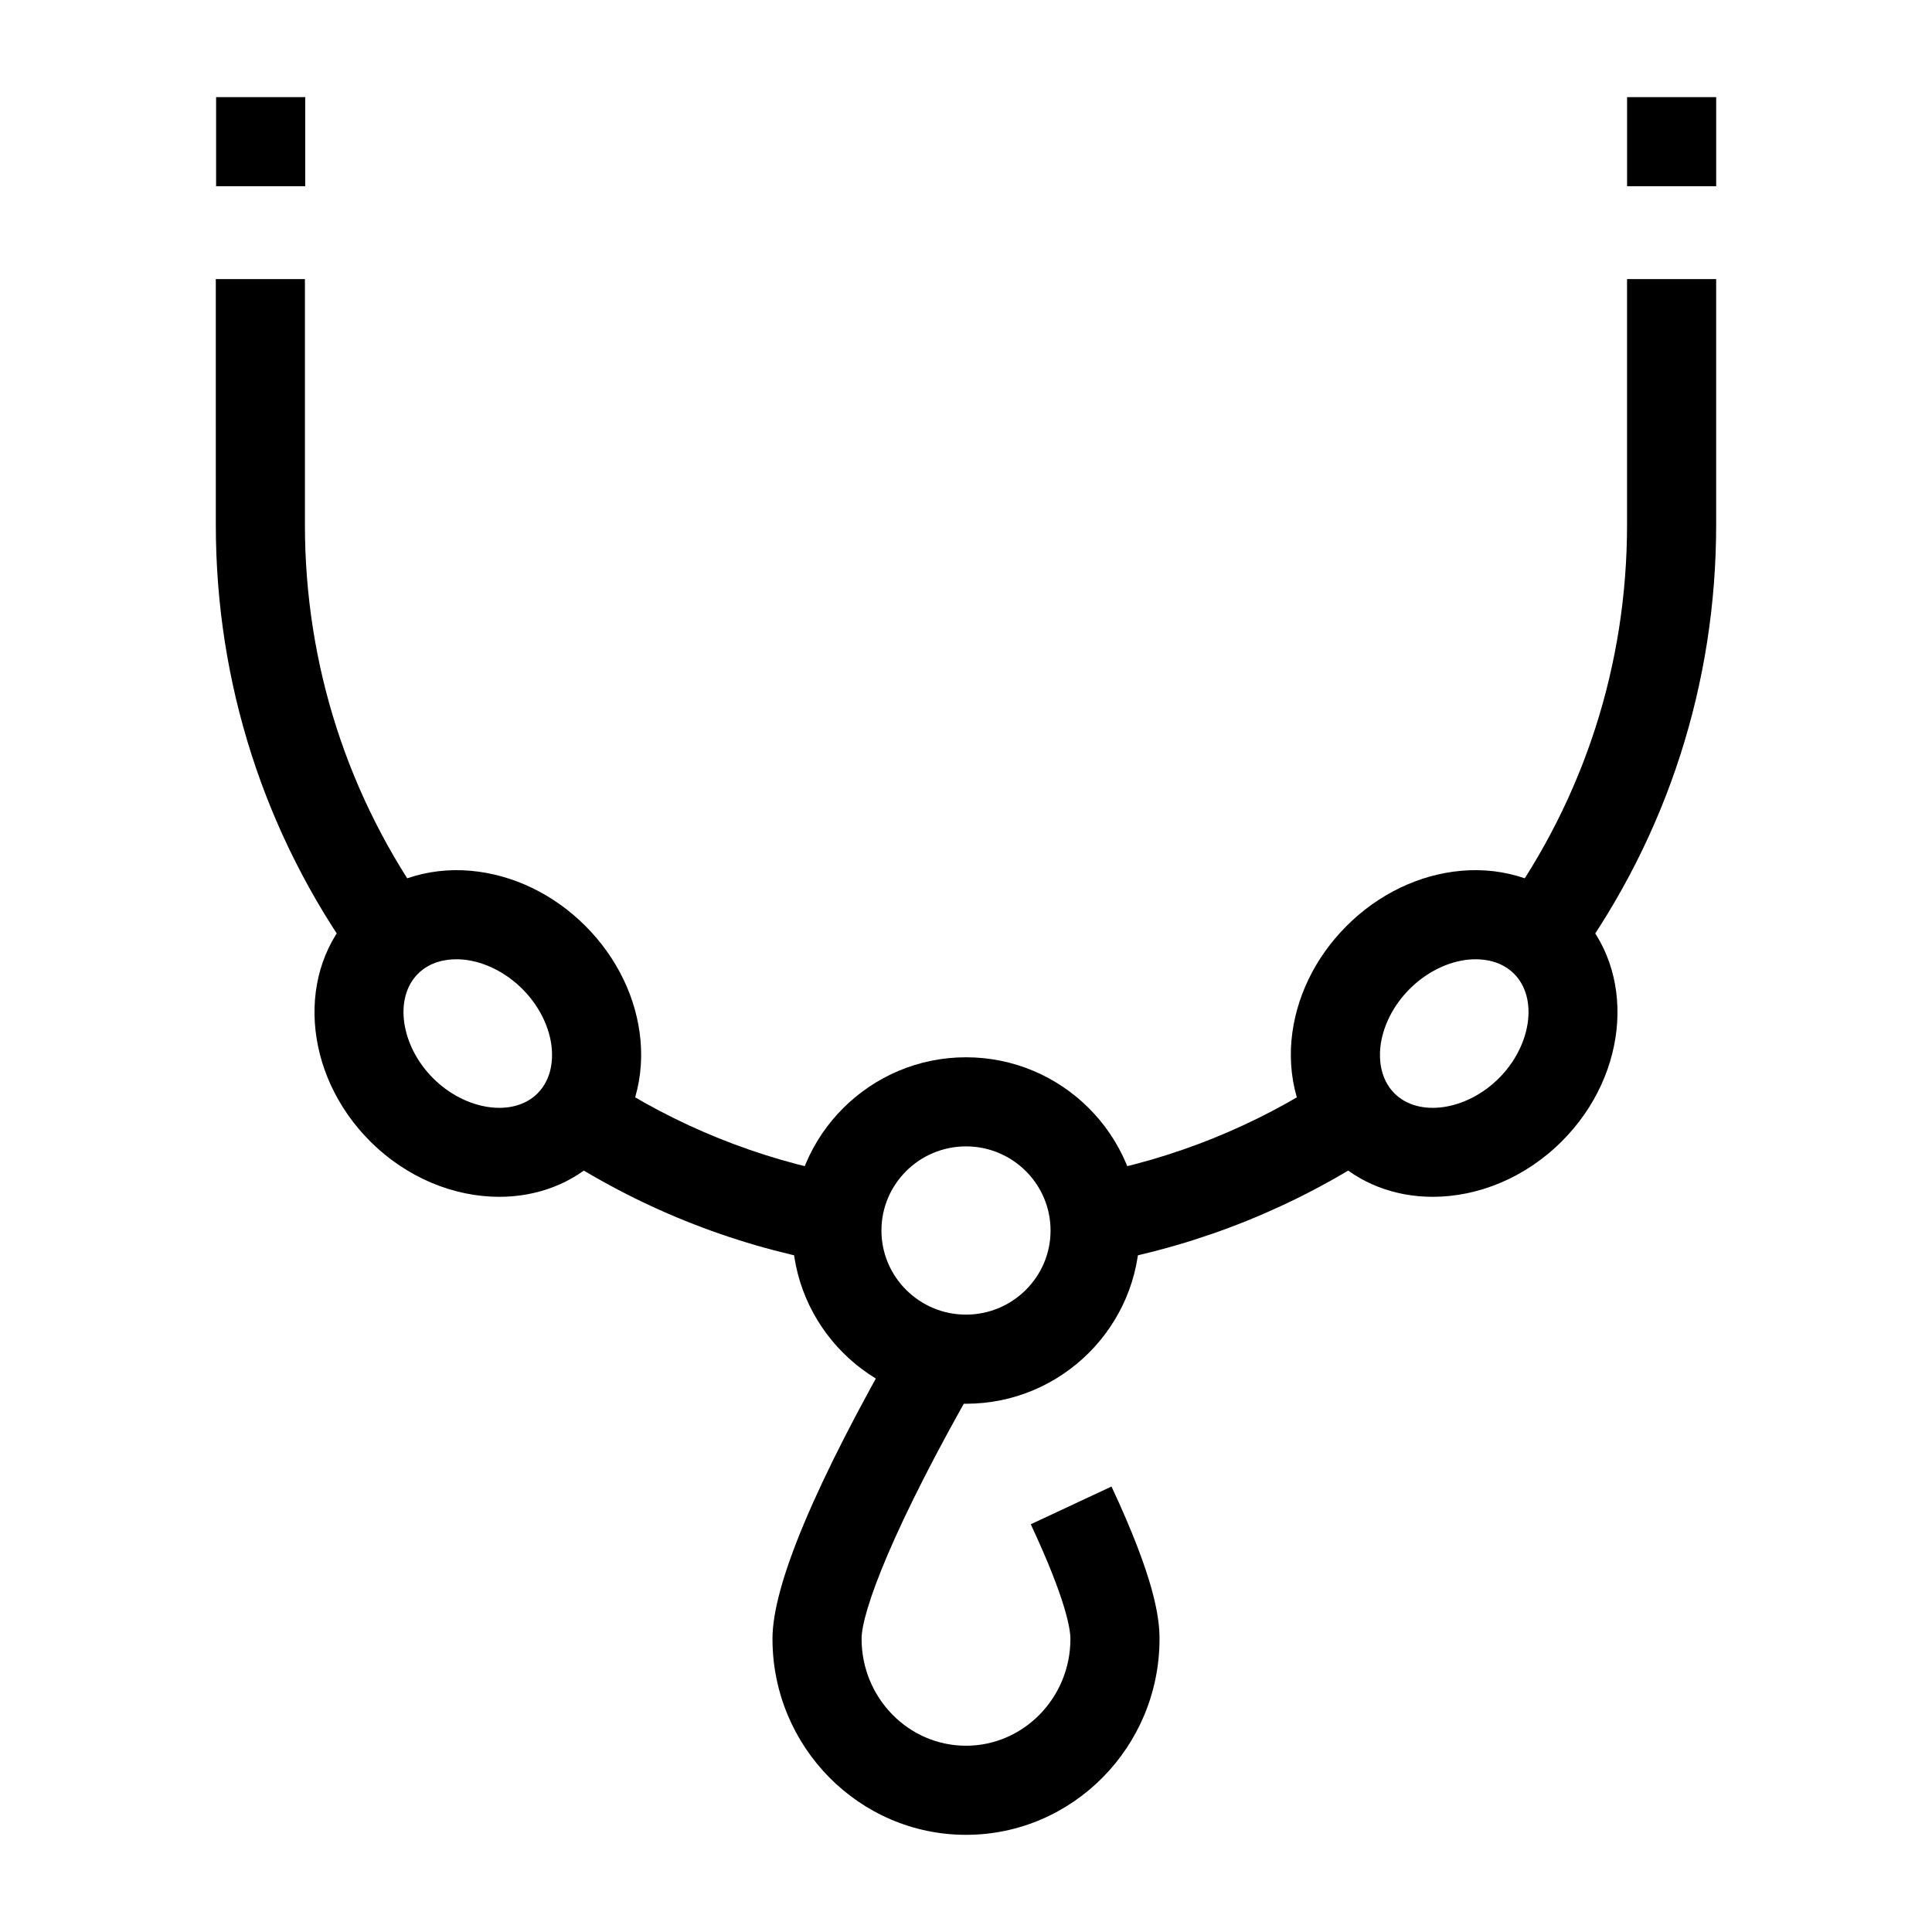 <?xml version="1.0" encoding="UTF-8"?>
<!-- Uploaded to: SVG Repo, www.svgrepo.com, Generator: SVG Repo Mixer Tools -->
<svg fill="#000000" width="800px" height="800px" version="1.1" viewBox="144 144 512 512" xmlns="http://www.w3.org/2000/svg">
 <g>
  <path d="m238.51 399.08c-24.414-33.938-37.316-74.043-37.316-115.98l-0.004-65.145h23.617v65.145c0 36.957 11.367 72.293 32.875 102.19z"/>
  <path d="m363.63 478.59c-26.148-4.836-50.695-14.73-72.949-29.406l13-19.715c19.602 12.926 41.219 21.641 64.242 25.898z"/>
  <path d="m436.37 478.59-4.293-23.223c23.027-4.258 44.645-12.973 64.246-25.902l13.004 19.715c-22.262 14.68-46.809 24.574-72.957 29.41z"/>
  <path d="m561.48 399.09-19.172-13.793c21.508-29.895 32.875-65.234 32.875-102.19v-65.145h23.617v65.145c0 41.941-12.906 82.047-37.32 115.98z"/>
  <path d="m575.19 169.74h23.617v23.617h-23.617z"/>
  <path d="m201.27 169.74h23.617v23.617h-23.617z"/>
  <path d="m276.3 461.17c-11.941 0-24.477-4.984-34.223-14.73-17.945-17.945-19.75-45.344-4.019-61.074 7.797-7.797 19.016-11.652 30.77-10.594 11.129 1.008 21.891 6.195 30.305 14.609 8.414 8.414 13.602 19.176 14.609 30.305 1.066 11.758-2.797 22.973-10.594 30.77-7.184 7.188-16.805 10.715-26.848 10.715zm-11.328-62.953c-2.922 0-7.039 0.676-10.215 3.848-6.41 6.41-4.57 19.086 4.019 27.676 8.59 8.59 21.266 10.43 27.676 4.019 3.871-3.871 4.023-9.141 3.769-11.941-0.504-5.551-3.34-11.289-7.789-15.734-4.449-4.449-10.184-7.285-15.734-7.789-0.504-0.047-1.086-0.078-1.727-0.078z"/>
  <path d="m523.7 461.17c-10.043 0-19.664-3.527-26.852-10.715-7.797-7.797-11.656-19.012-10.594-30.77 1.008-11.129 6.195-21.891 14.609-30.305 8.414-8.414 19.176-13.602 30.305-14.609 11.754-1.062 22.973 2.797 30.77 10.594 15.73 15.73 13.926 43.129-4.019 61.074-9.742 9.746-22.277 14.73-34.219 14.73zm11.332-62.953c-0.641 0-1.223 0.031-1.727 0.078-5.551 0.504-11.289 3.34-15.734 7.789-4.449 4.449-7.285 10.184-7.789 15.734-0.254 2.797-0.102 8.07 3.769 11.941 6.41 6.414 19.086 4.57 27.676-4.019 8.59-8.59 10.43-21.262 4.019-27.676-3.18-3.176-7.297-3.848-10.215-3.848z"/>
  <path d="m400 516.01c-25.379 0-46.027-20.594-46.027-45.91 0-25.316 20.648-45.91 46.027-45.91s46.027 20.594 46.027 45.91c-0.004 25.316-20.648 45.91-46.027 45.91zm0-68.207c-12.359 0-22.41 10-22.41 22.293 0 12.293 10.055 22.293 22.41 22.293s22.41-10 22.41-22.293c0-12.289-10.055-22.293-22.41-22.293z"/>
  <path d="m400 630.25c-28.277 0-51.285-23.301-51.285-51.945 0-14.285 11.438-41.441 34-80.719l20.477 11.766c-22.781 39.656-30.863 61.93-30.863 68.953 0 15.625 12.414 28.332 27.672 28.332s27.672-12.707 27.672-28.328c0-2.371-1.023-10.078-10.508-30.359l21.391-10.004c11.414 24.402 12.73 34.723 12.73 40.363 0 28.641-23.008 51.941-51.285 51.941z"/>
 </g>
</svg>